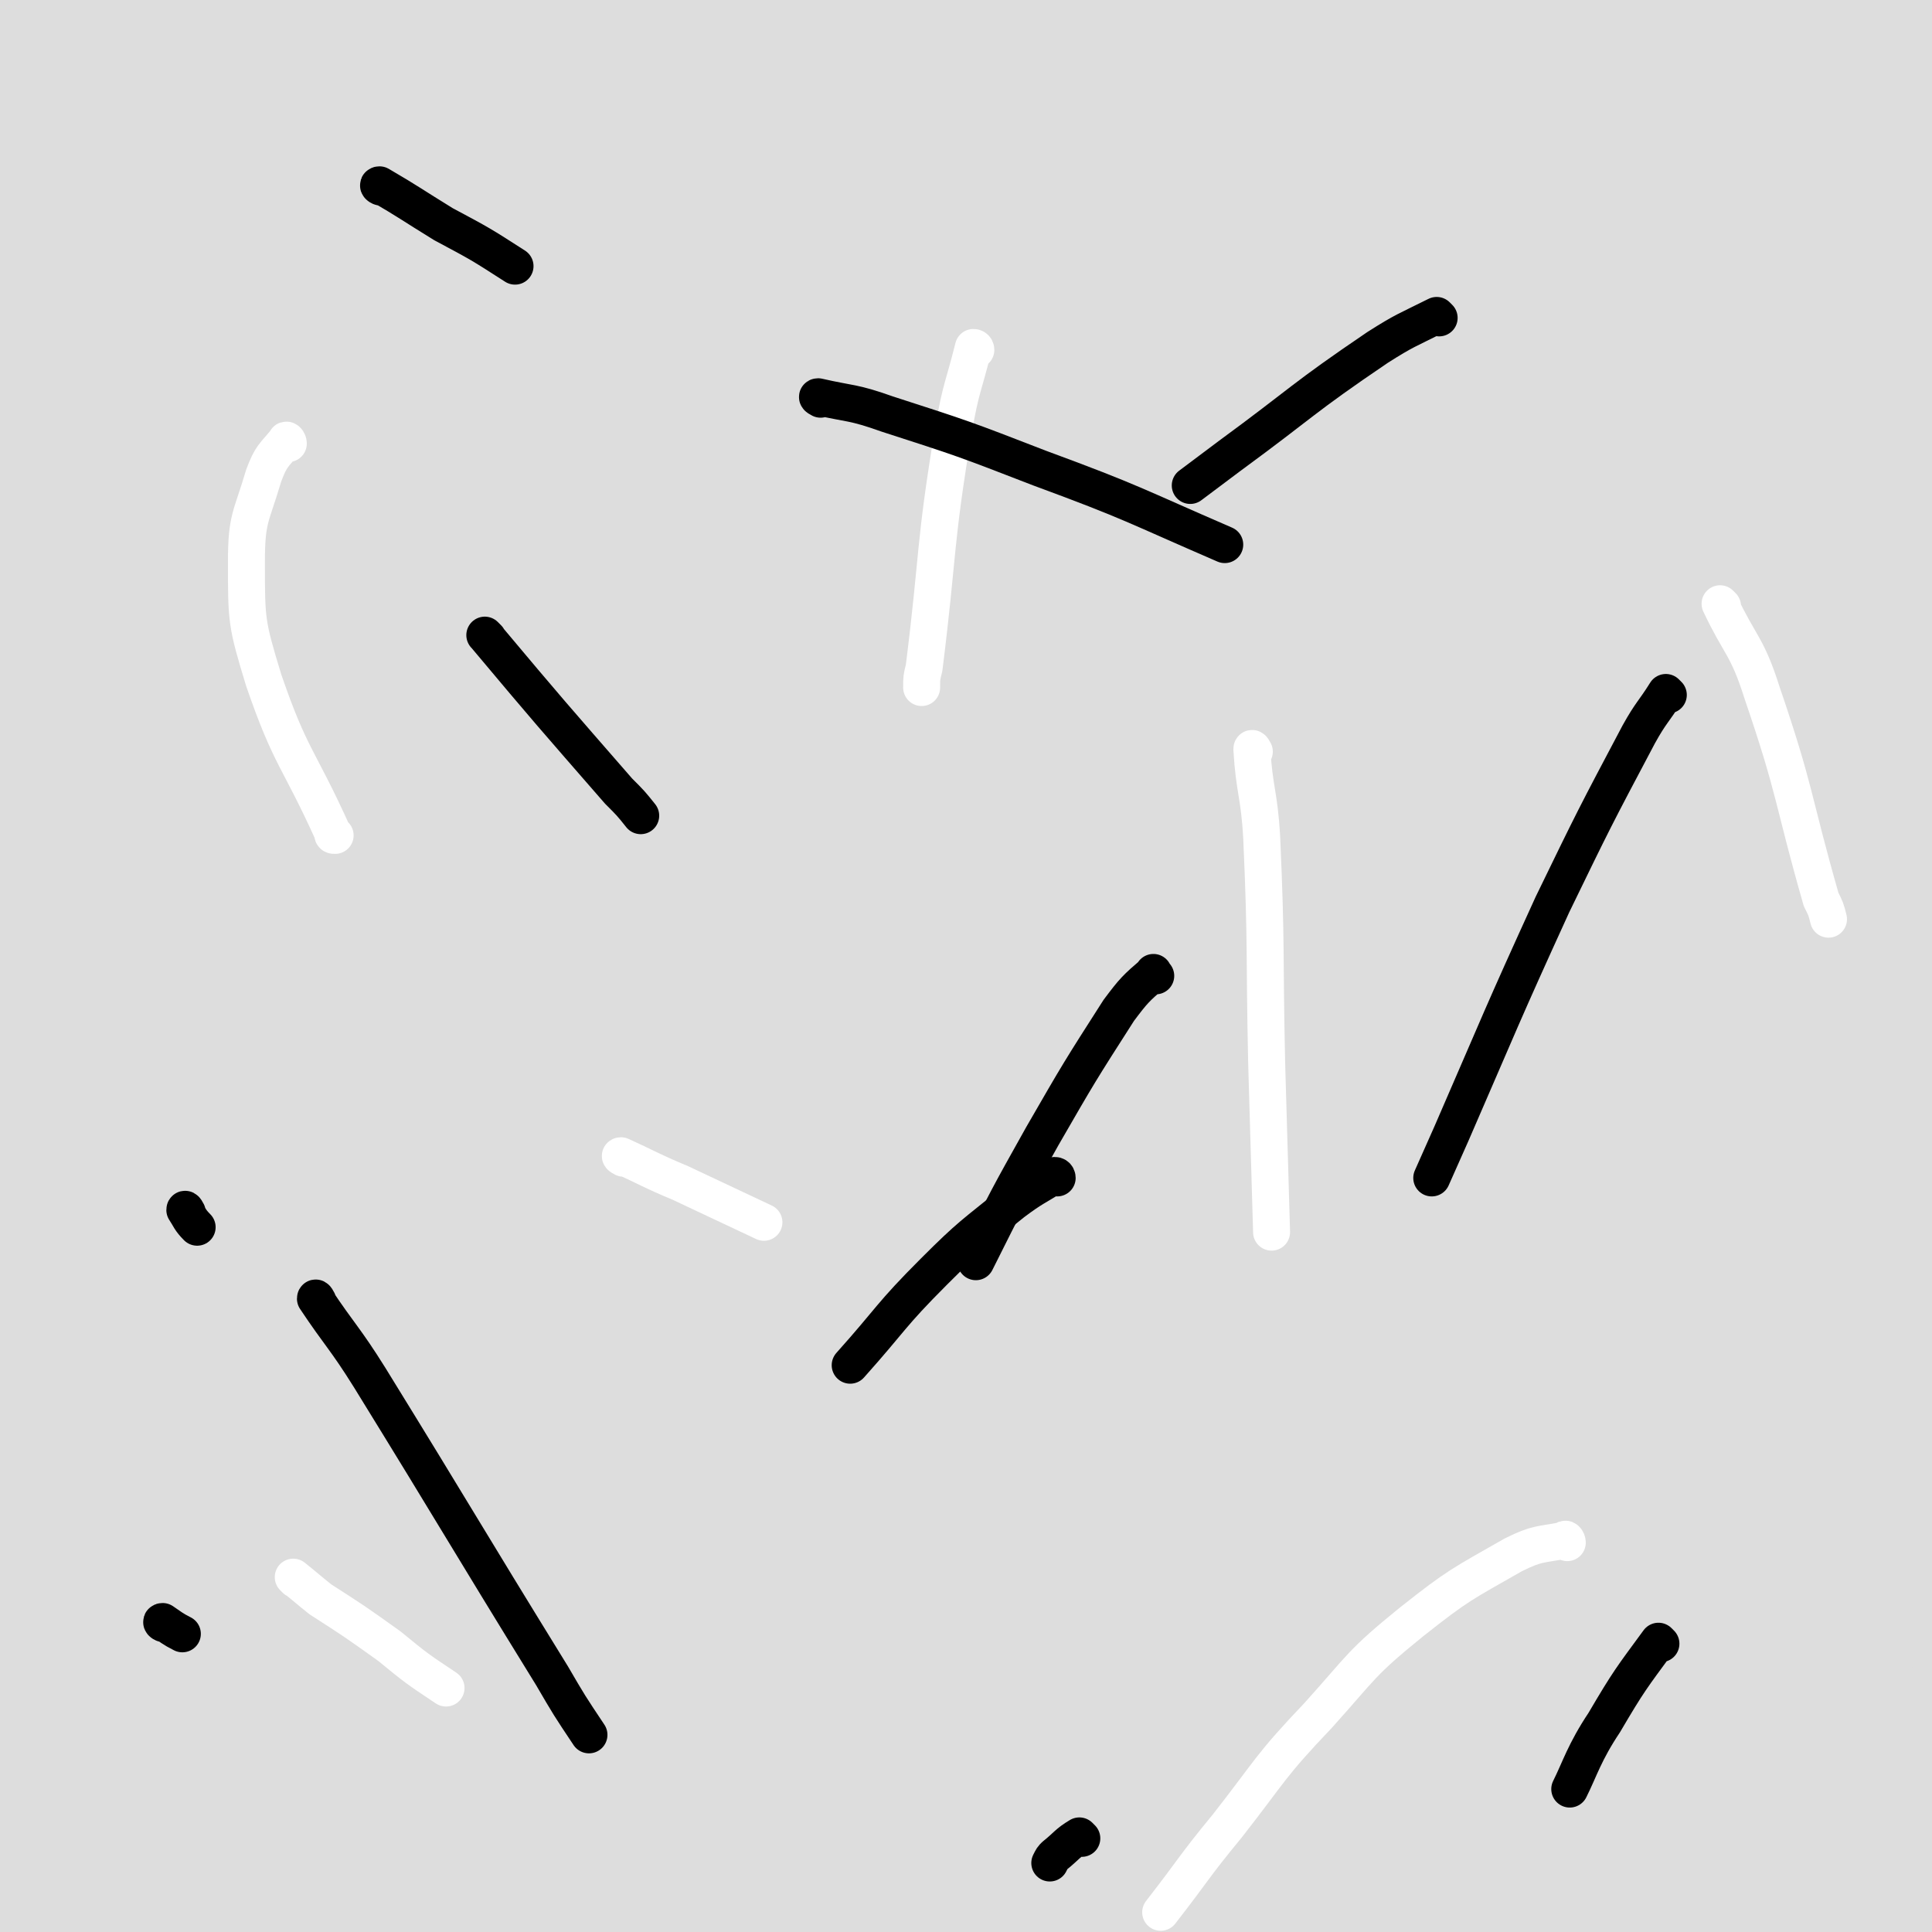 <svg viewBox='0 0 784 784' version='1.1' xmlns='http://www.w3.org/2000/svg' xmlns:xlink='http://www.w3.org/1999/xlink'><rect x="0" y="0" width="784" height="784" fill="#808080" stroke="none"/><g fill='none' stroke='#DDDDDD' stroke-width='101' stroke-linecap='round' stroke-linejoin='round'><path d='M697,729c0,0 -1,0 -1,-1 0,-1 1,-2 1,-3 0,-1 0,-2 0,-3 0,-1 1,-2 0,-2 0,0 -1,1 -2,2 -2,4 -2,4 -5,7 -18,17 -17,17 -36,33 -9,8 -10,7 -21,13 -5,4 -5,5 -11,7 -3,1 -4,1 -5,0 -1,-1 0,-1 1,-2 3,-5 3,-6 7,-10 8,-8 8,-8 17,-15 14,-10 14,-10 29,-18 12,-7 12,-7 24,-12 11,-4 12,-4 23,-6 8,-1 8,-1 15,-1 6,0 6,1 11,2 5,0 5,0 10,2 2,1 3,1 4,3 1,3 1,4 0,6 -1,5 -2,6 -4,10 -4,5 -4,6 -9,10 -7,7 -7,7 -15,12 -9,6 -9,6 -19,10 -8,3 -8,3 -16,5 -6,1 -7,1 -12,-1 -5,-1 -6,-1 -9,-4 -3,-4 -3,-5 -3,-11 0,-10 0,-10 3,-19 7,-17 6,-19 17,-32 8,-10 10,-10 22,-15 13,-5 14,-5 27,-6 16,-2 17,-2 32,0 4,1 6,3 7,7 2,5 0,6 -1,11 -1,9 0,9 -1,17 -2,8 0,9 -3,16 -4,8 -7,7 -13,14 -10,10 -8,11 -19,20 -10,8 -11,9 -23,13 -12,5 -13,6 -26,6 -12,1 -13,1 -24,-3 -10,-3 -11,-3 -19,-10 -9,-9 -10,-10 -13,-22 -4,-12 -3,-13 -1,-26 4,-17 4,-18 13,-33 11,-20 13,-19 29,-36 14,-15 14,-16 31,-28 13,-10 14,-10 29,-17 16,-8 17,-7 33,-13 6,-2 7,-3 12,-4 0,0 -1,0 -1,1 -5,3 -5,4 -10,7 -16,12 -16,12 -31,23 -34,24 -34,25 -67,49 -42,29 -42,29 -84,58 -41,29 -40,30 -83,57 -33,21 -33,21 -69,38 -12,6 -16,8 -26,6 -5,0 -5,-5 -4,-10 2,-16 2,-17 10,-31 18,-29 20,-28 42,-55 27,-34 26,-35 56,-66 32,-32 32,-32 67,-60 30,-23 31,-23 64,-43 26,-16 27,-15 54,-29 16,-9 16,-9 32,-18 7,-4 6,-4 13,-8 1,0 2,-2 2,-1 -1,2 -2,3 -5,6 -17,21 -16,22 -34,42 -32,37 -32,36 -66,72 -37,39 -38,38 -75,77 -37,39 -36,40 -73,80 -29,31 -28,32 -59,62 -11,10 -13,11 -25,17 -2,1 -3,-1 -2,-3 1,-8 2,-9 6,-16 15,-26 16,-26 33,-51 25,-38 25,-38 52,-76 34,-46 31,-49 70,-92 37,-41 38,-40 81,-76 34,-29 36,-28 73,-54 32,-21 33,-20 65,-40 3,-2 3,-3 5,-5 '/><path d='M635,652c0,0 0,-1 -1,-1 -26,14 -26,16 -53,29 -23,11 -24,11 -48,19 -14,4 -14,3 -29,6 -8,1 -9,2 -16,1 -4,-1 -7,-3 -6,-7 1,-13 3,-15 11,-28 17,-25 17,-26 38,-48 21,-22 21,-23 45,-40 22,-16 24,-13 47,-26 20,-10 19,-11 39,-21 14,-8 14,-8 29,-15 9,-5 9,-5 17,-8 4,-2 7,-3 9,-1 1,1 0,3 -2,5 -12,14 -13,13 -26,26 -29,28 -29,28 -57,55 -32,32 -31,32 -63,63 -32,30 -32,30 -65,58 -27,23 -26,23 -55,44 -16,12 -16,12 -34,21 -6,3 -8,3 -14,3 -2,0 -4,-2 -3,-4 2,-9 3,-10 8,-19 19,-32 19,-33 40,-63 30,-44 28,-47 63,-86 35,-40 36,-41 78,-73 35,-27 37,-25 75,-46 31,-18 32,-17 64,-34 19,-10 19,-10 38,-20 8,-4 12,-6 17,-8 1,0 -1,2 -3,3 -10,8 -11,7 -21,15 -30,23 -29,24 -59,47 -46,37 -47,36 -93,73 -49,41 -49,42 -97,85 -45,39 -44,40 -88,80 -38,34 -37,35 -76,67 -24,20 -24,21 -50,36 -10,5 -12,6 -21,4 -6,0 -9,-2 -9,-8 -1,-18 0,-21 7,-39 17,-45 18,-46 41,-88 30,-55 28,-58 66,-108 37,-49 36,-51 83,-90 42,-35 46,-31 94,-59 42,-24 43,-22 85,-44 39,-20 39,-20 78,-40 21,-10 21,-12 43,-21 5,-2 11,-3 11,-2 1,2 -4,4 -8,7 -17,15 -17,14 -33,29 -42,37 -42,37 -82,75 -56,53 -55,53 -110,106 -55,53 -53,55 -109,107 -51,48 -51,47 -104,93 -46,39 -45,39 -93,76 -28,22 -28,22 -58,40 -8,5 -8,4 -17,5 -4,1 -8,3 -8,0 2,-10 6,-13 13,-25 23,-34 22,-35 48,-67 51,-59 53,-57 107,-114 55,-56 53,-58 111,-111 56,-50 58,-49 119,-94 51,-38 52,-37 106,-71 32,-20 32,-20 66,-37 8,-5 9,-4 18,-7 2,-1 4,-2 4,-1 -1,3 -3,4 -7,8 -29,28 -30,27 -58,55 -46,45 -45,46 -91,92 -42,42 -41,42 -84,82 -50,47 -50,47 -101,92 -33,28 -32,29 -67,54 -27,19 -27,20 -57,34 -10,4 -13,5 -21,2 -7,-3 -10,-6 -10,-14 1,-34 0,-37 13,-70 26,-63 28,-64 67,-121 43,-64 42,-68 97,-121 41,-41 46,-38 97,-67 31,-18 33,-16 68,-28 12,-4 13,-4 24,-5 2,0 3,2 2,3 -20,22 -21,22 -43,43 -44,43 -42,45 -88,86 -48,43 -50,40 -100,81 -46,39 -45,40 -91,80 -42,37 -41,38 -84,75 -35,31 -35,31 -71,60 -20,15 -20,15 -42,27 -4,3 -9,4 -10,1 0,-6 3,-10 9,-18 25,-34 25,-35 55,-66 42,-45 43,-44 88,-86 52,-48 51,-51 107,-93 48,-36 50,-34 102,-64 35,-21 36,-19 72,-39 17,-9 16,-10 33,-19 2,-1 5,-3 4,-2 -11,9 -15,10 -29,20 -46,33 -45,34 -91,66 -54,37 -56,35 -110,73 -55,37 -54,39 -109,77 -51,37 -51,37 -102,73 -34,23 -34,23 -69,44 -9,6 -11,8 -20,10 -2,0 -3,-3 -2,-5 9,-23 7,-25 22,-45 31,-45 32,-45 70,-85 39,-41 39,-42 83,-78 40,-33 42,-31 84,-61 32,-22 32,-21 64,-43 14,-10 15,-9 28,-20 3,-2 6,-6 5,-5 -1,0 -4,3 -8,7 -32,27 -32,27 -63,54 -43,38 -44,37 -87,74 -43,39 -42,40 -86,79 -38,34 -38,35 -77,67 -30,24 -31,22 -61,45 -2,1 -2,1 -3,2 '/><path d='M13,714c0,0 -1,0 -1,-1 9,-22 8,-23 19,-44 23,-48 22,-49 50,-93 26,-41 28,-40 58,-79 25,-32 25,-31 51,-61 21,-25 22,-24 43,-48 11,-12 11,-12 22,-24 4,-4 6,-7 9,-9 1,0 -1,2 -2,4 -14,27 -13,28 -28,55 -22,39 -23,39 -46,78 -24,39 -23,40 -49,79 -22,34 -21,34 -47,65 -16,20 -17,21 -37,36 -8,6 -10,8 -19,6 -10,-2 -14,-4 -19,-14 -9,-21 -10,-24 -8,-48 3,-38 9,-37 18,-76 11,-47 7,-48 21,-95 13,-45 16,-45 34,-89 15,-38 15,-38 33,-75 11,-23 13,-21 25,-44 5,-9 5,-9 9,-19 0,-2 0,-4 0,-4 0,1 -1,3 -1,6 -7,22 -6,22 -14,44 -13,37 -14,37 -27,74 -11,32 -10,32 -20,65 -8,26 -6,27 -16,52 -6,15 -7,16 -16,30 -2,4 -4,7 -8,6 -4,-1 -5,-4 -8,-10 -9,-25 -10,-25 -14,-51 -5,-39 -3,-40 -4,-80 0,-44 -2,-44 1,-87 2,-37 3,-37 9,-74 4,-24 5,-24 10,-48 4,-17 3,-17 9,-33 5,-15 5,-15 13,-29 4,-9 5,-9 10,-17 2,-3 3,-5 5,-4 2,1 2,3 2,7 1,25 1,25 1,51 -1,31 -1,31 -3,63 -1,24 0,24 -3,47 -2,18 0,20 -6,36 -3,8 -6,12 -12,12 -7,1 -10,-3 -14,-11 -12,-24 -12,-25 -18,-52 -7,-32 -7,-32 -7,-65 -1,-33 3,-33 5,-67 2,-28 0,-28 4,-56 2,-14 3,-14 8,-28 2,-7 3,-7 6,-14 2,-3 2,-4 4,-5 1,-1 2,-1 2,0 4,6 4,7 5,14 3,22 4,23 4,45 0,25 0,26 -4,50 -2,16 -3,16 -8,31 -3,8 -3,10 -8,14 -5,4 -10,6 -14,4 -4,-2 -2,-6 -3,-12 -2,-9 -1,-9 -2,-18 -1,-14 -3,-14 -3,-27 0,-12 0,-13 3,-24 2,-9 2,-9 6,-17 3,-4 3,-5 6,-8 9,-9 8,-13 19,-17 15,-7 17,-6 35,-5 21,2 22,2 43,11 24,10 26,9 45,27 22,20 23,21 36,48 14,30 15,32 18,65 2,30 -1,31 -7,62 -5,21 -4,23 -15,42 -4,9 -7,10 -16,13 -9,3 -12,4 -21,0 -11,-6 -14,-7 -19,-19 -11,-28 -11,-31 -13,-62 -1,-34 -2,-35 7,-68 8,-29 10,-29 26,-54 13,-20 15,-19 33,-36 13,-11 13,-12 27,-19 9,-4 13,-7 20,-3 8,5 10,10 12,21 7,43 7,44 6,87 0,49 1,50 -8,99 -9,44 -8,46 -27,87 -11,25 -13,26 -33,45 -13,12 -16,16 -33,16 -17,0 -20,-4 -34,-15 -20,-15 -23,-16 -34,-38 -13,-24 -12,-27 -13,-55 -1,-35 -2,-37 8,-70 10,-34 15,-33 33,-65 16,-27 15,-28 34,-52 12,-16 13,-17 29,-28 7,-6 10,-8 18,-6 11,3 15,5 20,16 17,37 17,40 23,82 8,59 7,60 5,119 -2,54 -4,55 -12,108 -5,36 -5,36 -14,70 -6,26 -7,26 -17,49 -4,9 -4,13 -11,16 -4,3 -8,1 -12,-3 -10,-12 -12,-14 -16,-29 -8,-36 -8,-37 -8,-73 0,-42 0,-42 9,-83 9,-41 10,-42 26,-81 15,-37 16,-37 36,-71 18,-31 20,-30 41,-60 17,-25 16,-26 35,-49 15,-18 15,-20 33,-33 9,-7 13,-10 22,-8 11,3 12,8 18,19 16,31 18,31 25,65 10,45 9,46 10,92 2,51 2,52 -4,102 -6,46 -5,47 -19,90 -10,32 -10,35 -29,62 -9,13 -12,16 -27,19 -16,3 -21,2 -35,-8 -23,-15 -27,-17 -39,-42 -15,-31 -14,-35 -17,-70 -2,-30 -1,-32 7,-62 11,-40 12,-41 31,-78 17,-35 18,-35 41,-67 20,-28 21,-27 46,-52 19,-20 19,-21 42,-37 13,-9 15,-14 29,-14 10,-1 15,2 21,12 11,19 10,22 13,45 5,38 3,38 1,76 -3,44 0,45 -11,88 -10,37 -13,37 -32,71 -14,27 -13,30 -35,50 -16,15 -19,16 -40,19 -18,3 -22,3 -38,-6 -21,-13 -23,-16 -36,-39 -15,-27 -17,-30 -19,-61 -2,-36 0,-38 11,-73 11,-34 13,-35 34,-65 19,-30 21,-30 46,-56 18,-19 18,-20 39,-36 13,-9 14,-13 29,-14 10,-1 14,0 19,9 16,28 18,31 23,64 7,48 5,49 1,98 -3,47 -1,49 -14,94 -10,34 -12,34 -31,64 -14,20 -15,22 -35,35 -12,8 -15,9 -29,7 -11,-2 -15,-4 -20,-14 -8,-13 -8,-16 -7,-31 3,-36 4,-37 14,-71 13,-43 14,-44 34,-85 22,-45 22,-46 51,-86 25,-34 26,-35 57,-63 26,-23 27,-22 57,-39 19,-11 21,-14 41,-16 11,-1 15,1 21,10 12,16 11,20 14,41 4,33 4,34 0,67 -4,38 -7,38 -16,75 -9,35 -10,35 -21,70 -10,29 -7,31 -22,57 -10,17 -13,19 -30,28 -11,6 -16,8 -27,2 -17,-9 -22,-12 -30,-31 -14,-35 -14,-39 -15,-77 -1,-40 -2,-42 10,-79 10,-32 14,-32 34,-59 19,-25 21,-24 44,-44 20,-17 21,-17 43,-30 18,-11 18,-12 38,-17 14,-3 18,-5 30,1 16,7 19,10 28,26 16,30 16,32 21,66 8,41 6,43 5,85 -1,33 -1,34 -10,67 -6,26 -6,28 -20,51 -10,15 -12,15 -28,25 -11,8 -13,11 -26,11 -14,-1 -18,-2 -29,-12 -15,-14 -17,-15 -24,-35 -9,-29 -10,-31 -7,-62 4,-33 5,-35 20,-65 15,-30 17,-30 40,-54 24,-24 26,-24 54,-42 21,-14 22,-15 46,-23 13,-5 15,-8 28,-4 11,3 15,5 20,16 8,17 5,20 5,39 1,31 1,32 -2,63 -2,26 1,27 -6,52 -7,24 -11,23 -23,44 -10,18 -8,20 -21,35 -12,13 -13,16 -29,21 -15,4 -18,4 -33,-1 -17,-6 -22,-7 -31,-22 -12,-18 -11,-22 -12,-46 -2,-26 -1,-27 4,-52 6,-27 7,-27 18,-52 12,-25 12,-25 27,-49 10,-18 10,-19 23,-34 10,-12 11,-12 23,-22 8,-6 8,-8 18,-11 7,-3 8,-3 15,-1 12,4 17,4 23,14 7,13 1,16 2,33 2,24 1,24 2,49 1,26 6,27 3,52 -4,24 -7,24 -17,47 -7,17 -8,17 -19,33 -13,19 -12,21 -28,37 -11,10 -13,10 -27,14 -15,5 -18,8 -32,4 -14,-5 -17,-7 -25,-21 -19,-34 -22,-37 -28,-76 -7,-35 -5,-37 1,-73 5,-31 9,-30 20,-60 8,-20 8,-20 19,-38 8,-13 9,-13 19,-23 4,-4 6,-7 10,-6 3,1 3,4 3,9 -1,50 3,51 -5,100 -10,60 -11,62 -32,119 -16,44 -16,46 -42,84 -21,32 -23,32 -52,58 -25,23 -26,26 -56,39 -20,9 -24,9 -44,6 -13,-2 -18,-5 -23,-16 -9,-19 -8,-23 -4,-45 6,-38 8,-38 23,-75 18,-45 19,-45 43,-89 22,-41 22,-42 49,-80 21,-30 21,-31 47,-56 14,-13 15,-13 32,-20 6,-2 9,-2 14,1 3,3 3,6 3,11 -2,29 -2,29 -8,57 -11,46 -12,46 -27,90 -11,35 -9,37 -27,69 -12,23 -14,25 -32,40 -7,6 -11,6 -18,2 -10,-6 -13,-9 -16,-22 -8,-39 -9,-42 -5,-82 4,-39 6,-40 21,-76 10,-23 13,-23 30,-42 10,-11 11,-11 24,-19 4,-2 6,-3 9,-2 2,2 2,4 2,8 -3,35 -2,35 -8,69 -10,55 -11,55 -25,109 -12,47 -11,48 -29,93 -13,35 -12,36 -32,67 -8,12 -11,11 -22,19 -3,1 -6,1 -6,-2 -2,-8 -1,-10 2,-20 11,-31 11,-31 25,-61 19,-40 19,-40 41,-78 18,-33 17,-34 39,-64 11,-15 12,-15 26,-26 6,-4 8,-3 14,-3 1,0 1,1 1,3 -5,17 -5,18 -12,35 -20,55 -20,55 -41,109 -20,52 -20,52 -42,104 -21,49 -21,49 -45,97 -13,28 -23,44 -29,55 '/></g>
<g fill='none' stroke='#FFFFFF' stroke-width='15' stroke-linecap='round' stroke-linejoin='round'><path d='M120,641c0,0 -1,-1 -1,-1 5,4 6,5 11,9 14,9 14,9 28,19 11,9 11,9 23,17 '/><path d='M509,305c0,0 -1,-2 -1,-1 1,17 3,18 4,36 2,45 1,45 2,91 1,34 1,34 2,69 '/><path d='M117,180c0,-1 -1,-2 -1,-1 -5,6 -6,6 -9,14 -5,17 -7,17 -7,35 0,24 0,25 7,48 11,32 14,31 28,62 0,1 0,1 1,1 '/><path d='M636,626c0,-1 -1,-2 -1,-1 -10,2 -11,1 -21,6 -21,12 -22,12 -41,27 -21,17 -20,18 -38,38 -20,21 -19,22 -37,45 -14,17 -13,17 -27,35 '/><path d='M396,142c0,0 0,-1 -1,-1 -4,16 -5,16 -8,33 -8,48 -6,49 -12,97 -1,4 -1,4 -1,8 '/><path d='M699,246c0,0 -1,-1 -1,-1 8,17 11,17 17,36 14,41 12,42 24,84 2,4 2,4 3,8 '/><path d='M253,470c0,0 -2,-1 -1,-1 11,5 12,6 24,11 17,8 17,8 34,16 '/></g>
<g fill='none' stroke='#000000' stroke-width='15' stroke-linecap='round' stroke-linejoin='round'><path d='M469,396c-1,-1 -1,-2 -1,-1 -7,6 -8,7 -14,15 -16,25 -16,25 -31,51 -14,25 -14,25 -27,51 '/><path d='M198,259c0,0 -2,-2 -1,-1 26,31 27,32 54,63 5,5 5,5 9,10 '/><path d='M129,528c0,0 -1,-2 -1,-1 10,15 12,16 22,32 37,60 37,61 74,121 7,12 7,12 15,24 '/><path d='M677,282c0,0 -1,-1 -1,-1 -5,8 -6,8 -11,17 -18,34 -18,34 -35,69 -21,46 -21,47 -41,93 -4,9 -4,9 -8,18 '/><path d='M674,667c0,0 -1,-1 -1,-1 -11,15 -12,16 -22,33 -8,12 -10,19 -14,27 '/><path d='M333,162c0,0 -2,-1 -1,-1 13,3 14,2 28,7 31,10 31,10 62,22 38,14 38,15 75,31 '/><path d='M155,76c-1,0 -2,-1 -1,-1 12,7 13,8 26,16 15,8 15,8 29,17 '/><path d='M584,129c0,0 -1,-1 -1,-1 -12,6 -13,6 -24,13 -31,21 -30,22 -60,44 -8,6 -8,6 -16,12 '/><path d='M429,478c0,0 0,-1 -1,-1 -8,5 -9,5 -17,11 -16,13 -17,13 -32,28 -18,18 -17,19 -34,38 '/><path d='M439,746c0,0 -1,-1 -1,-1 -5,3 -5,4 -10,8 -1,1 -1,1 -2,3 '/><path d='M76,492c0,0 -1,-2 -1,-1 2,3 2,4 5,7 '/><path d='M67,659c-1,0 -2,-1 -1,-1 3,2 4,3 8,5 '/></g>
</svg>